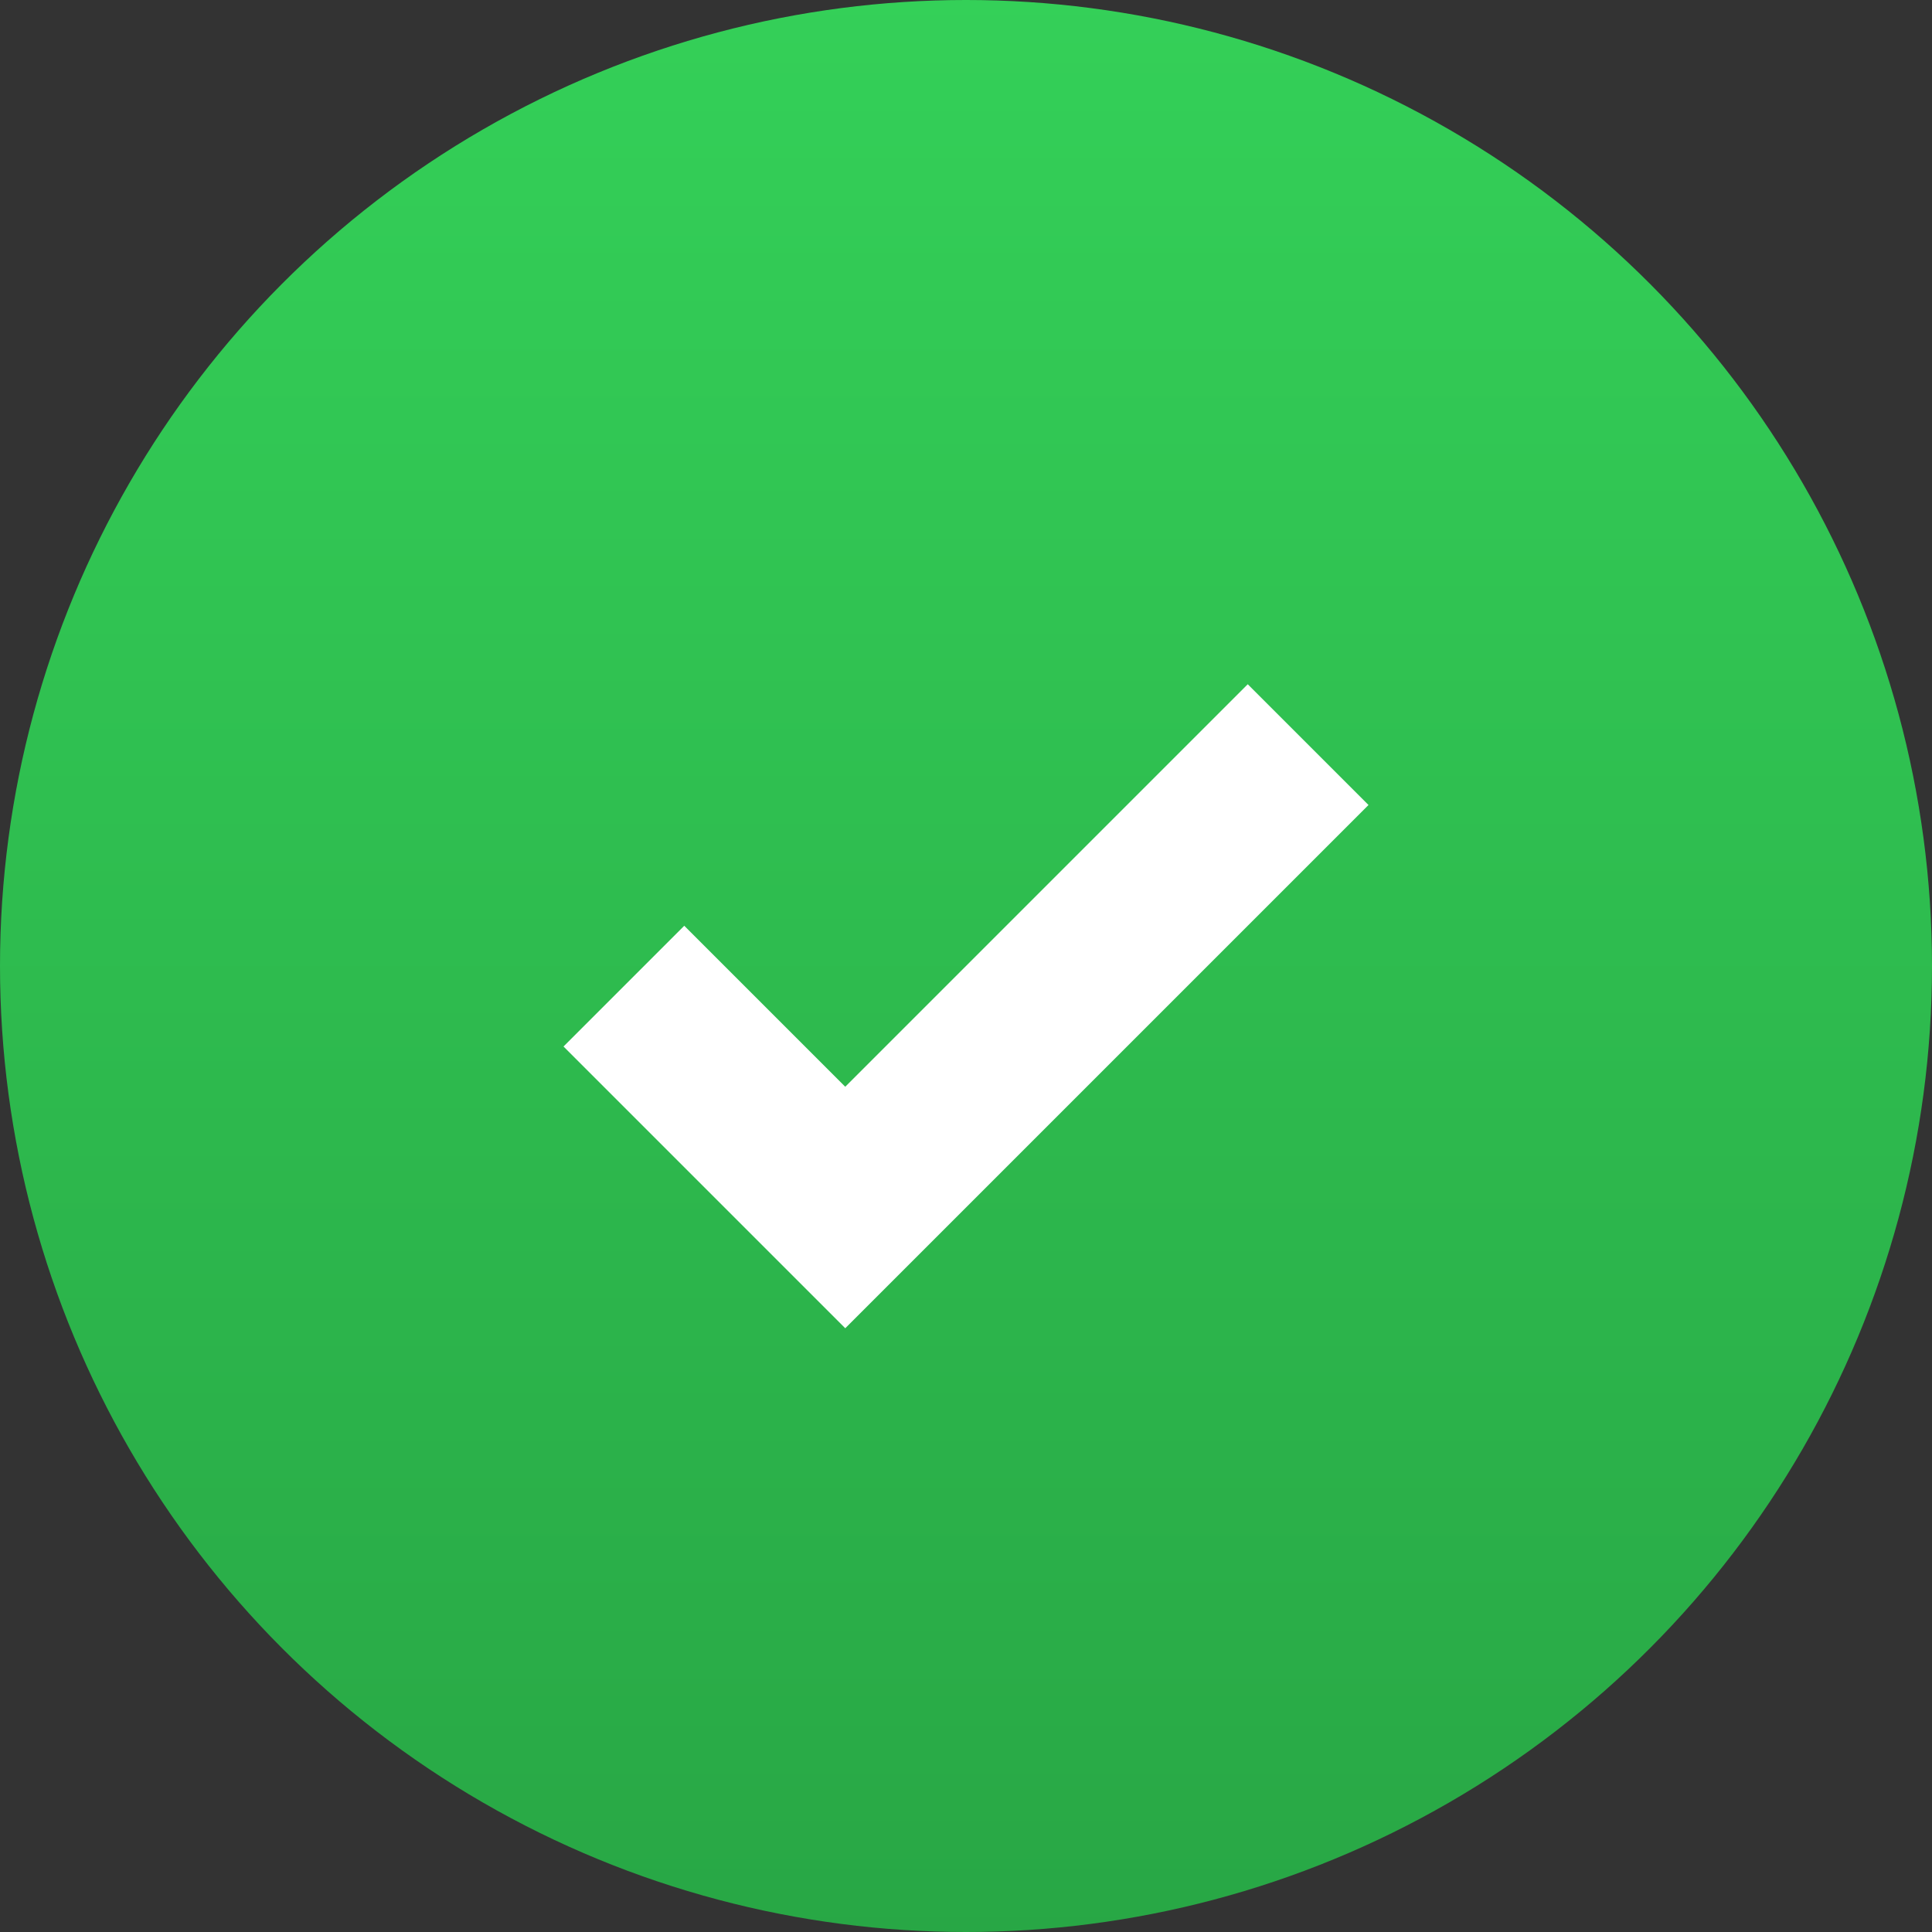 <svg xmlns="http://www.w3.org/2000/svg" viewBox="0 0 24 24" width="24" height="24" fill="none">
  <rect x="0" y="0" width="24" height="24" fill="#333333" stroke="none"/>
  <defs>
    <linearGradient id="greenGradient" x1="0" y1="0" x2="0" y2="1">
      <stop offset="0%" stop-color="#34D058" />
      <stop offset="100%" stop-color="#28A745" />
    </linearGradient>
  </defs>
  <circle cx="12" cy="12" r="12" fill="url(#greenGradient)" />
  <path d="M7 13L10.5 16.5L17 10L15.5 8.5L10.5 13.5L8.5 11.5L7 13Z" fill="white" />
</svg>